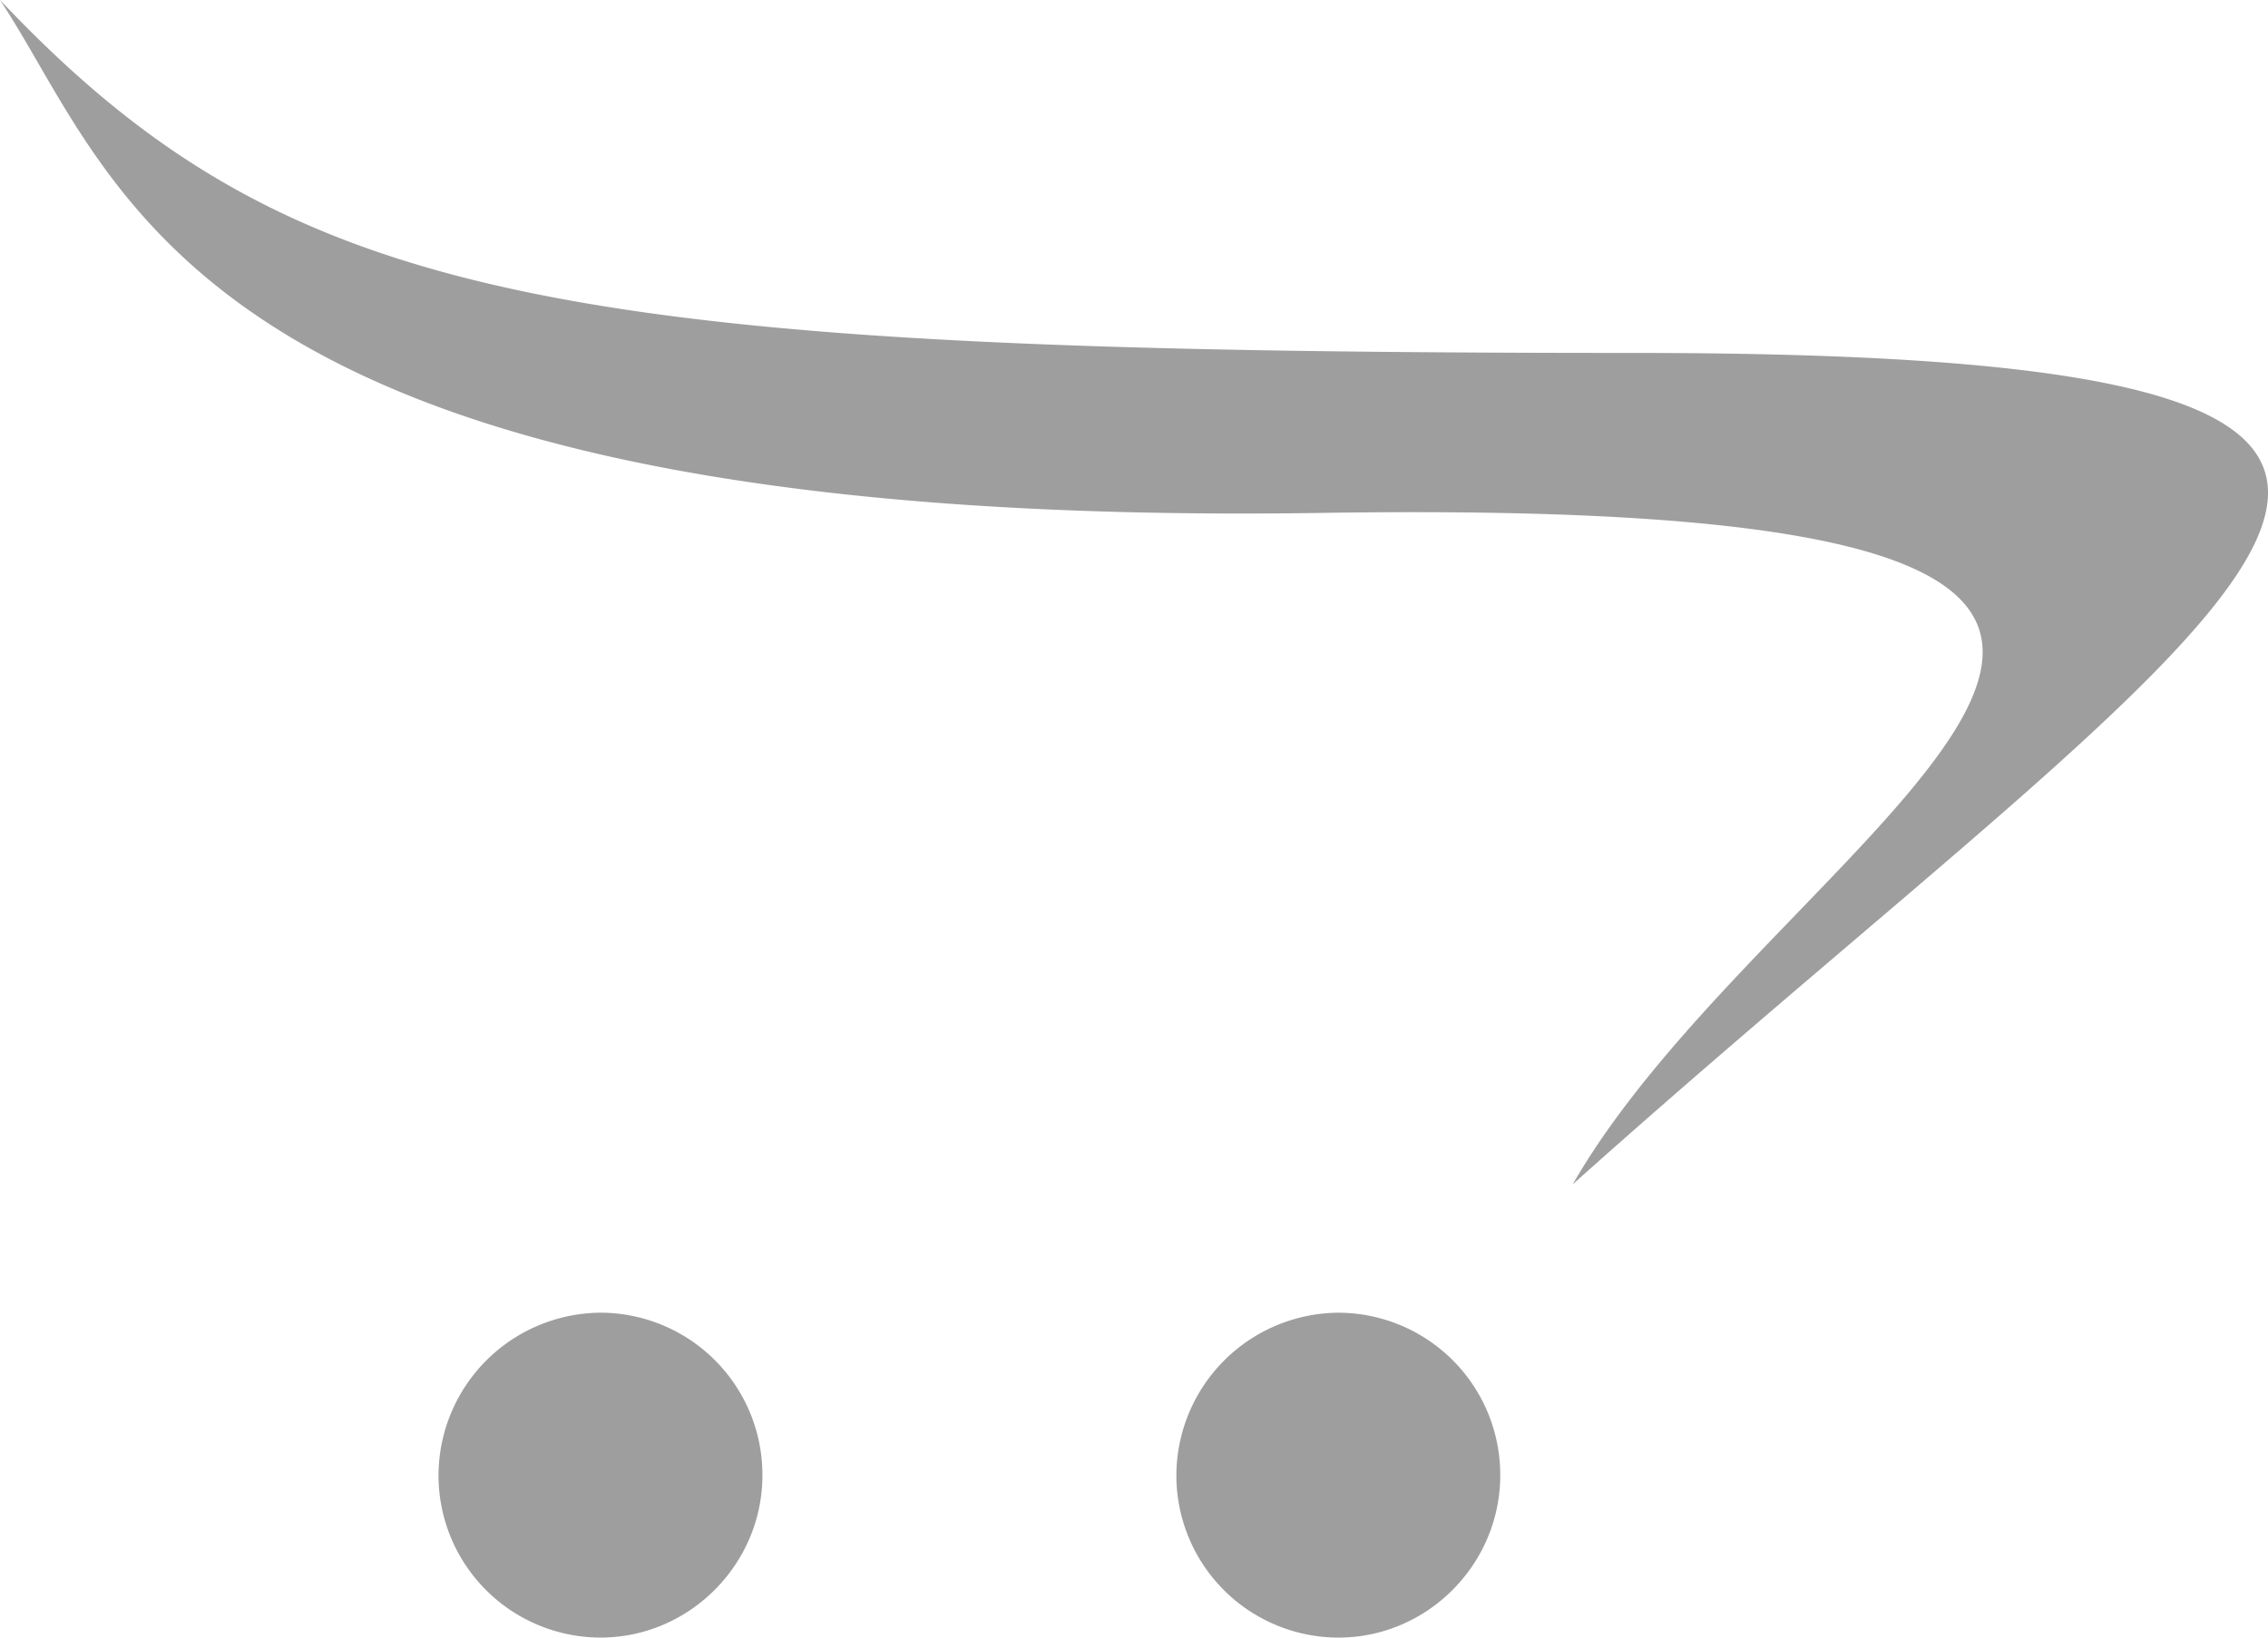 <svg xmlns="http://www.w3.org/2000/svg" width="72" height="52"><path fill="#9e9e9e" d="M72 15.627c-.027-3.04-5.627-4.42-20.123-4.42C17.864 11.207 9.234 9.75 0 0c3.885 5.854 6 16.833 41.96 16.287 37.51-.58 14.626 9.703 7.968 21.32C61.937 26.856 71.964 19.77 72 15.67v-.044zm-47.796 31.22c-.001 2.826-2.32 5.15-5.136 5.152a5.15 5.15 0 0 1-5.147-5.152 5.18 5.18 0 0 1 5.144-5.164 5.15 5.15 0 0 1 5.139 5.164zm23.423 0C47.626 49.674 45.31 52 42.49 52a5.15 5.15 0 0 1-5.145-5.152 5.18 5.18 0 0 1 5.143-5.164 5.15 5.15 0 0 1 5.139 5.164z"/></svg>